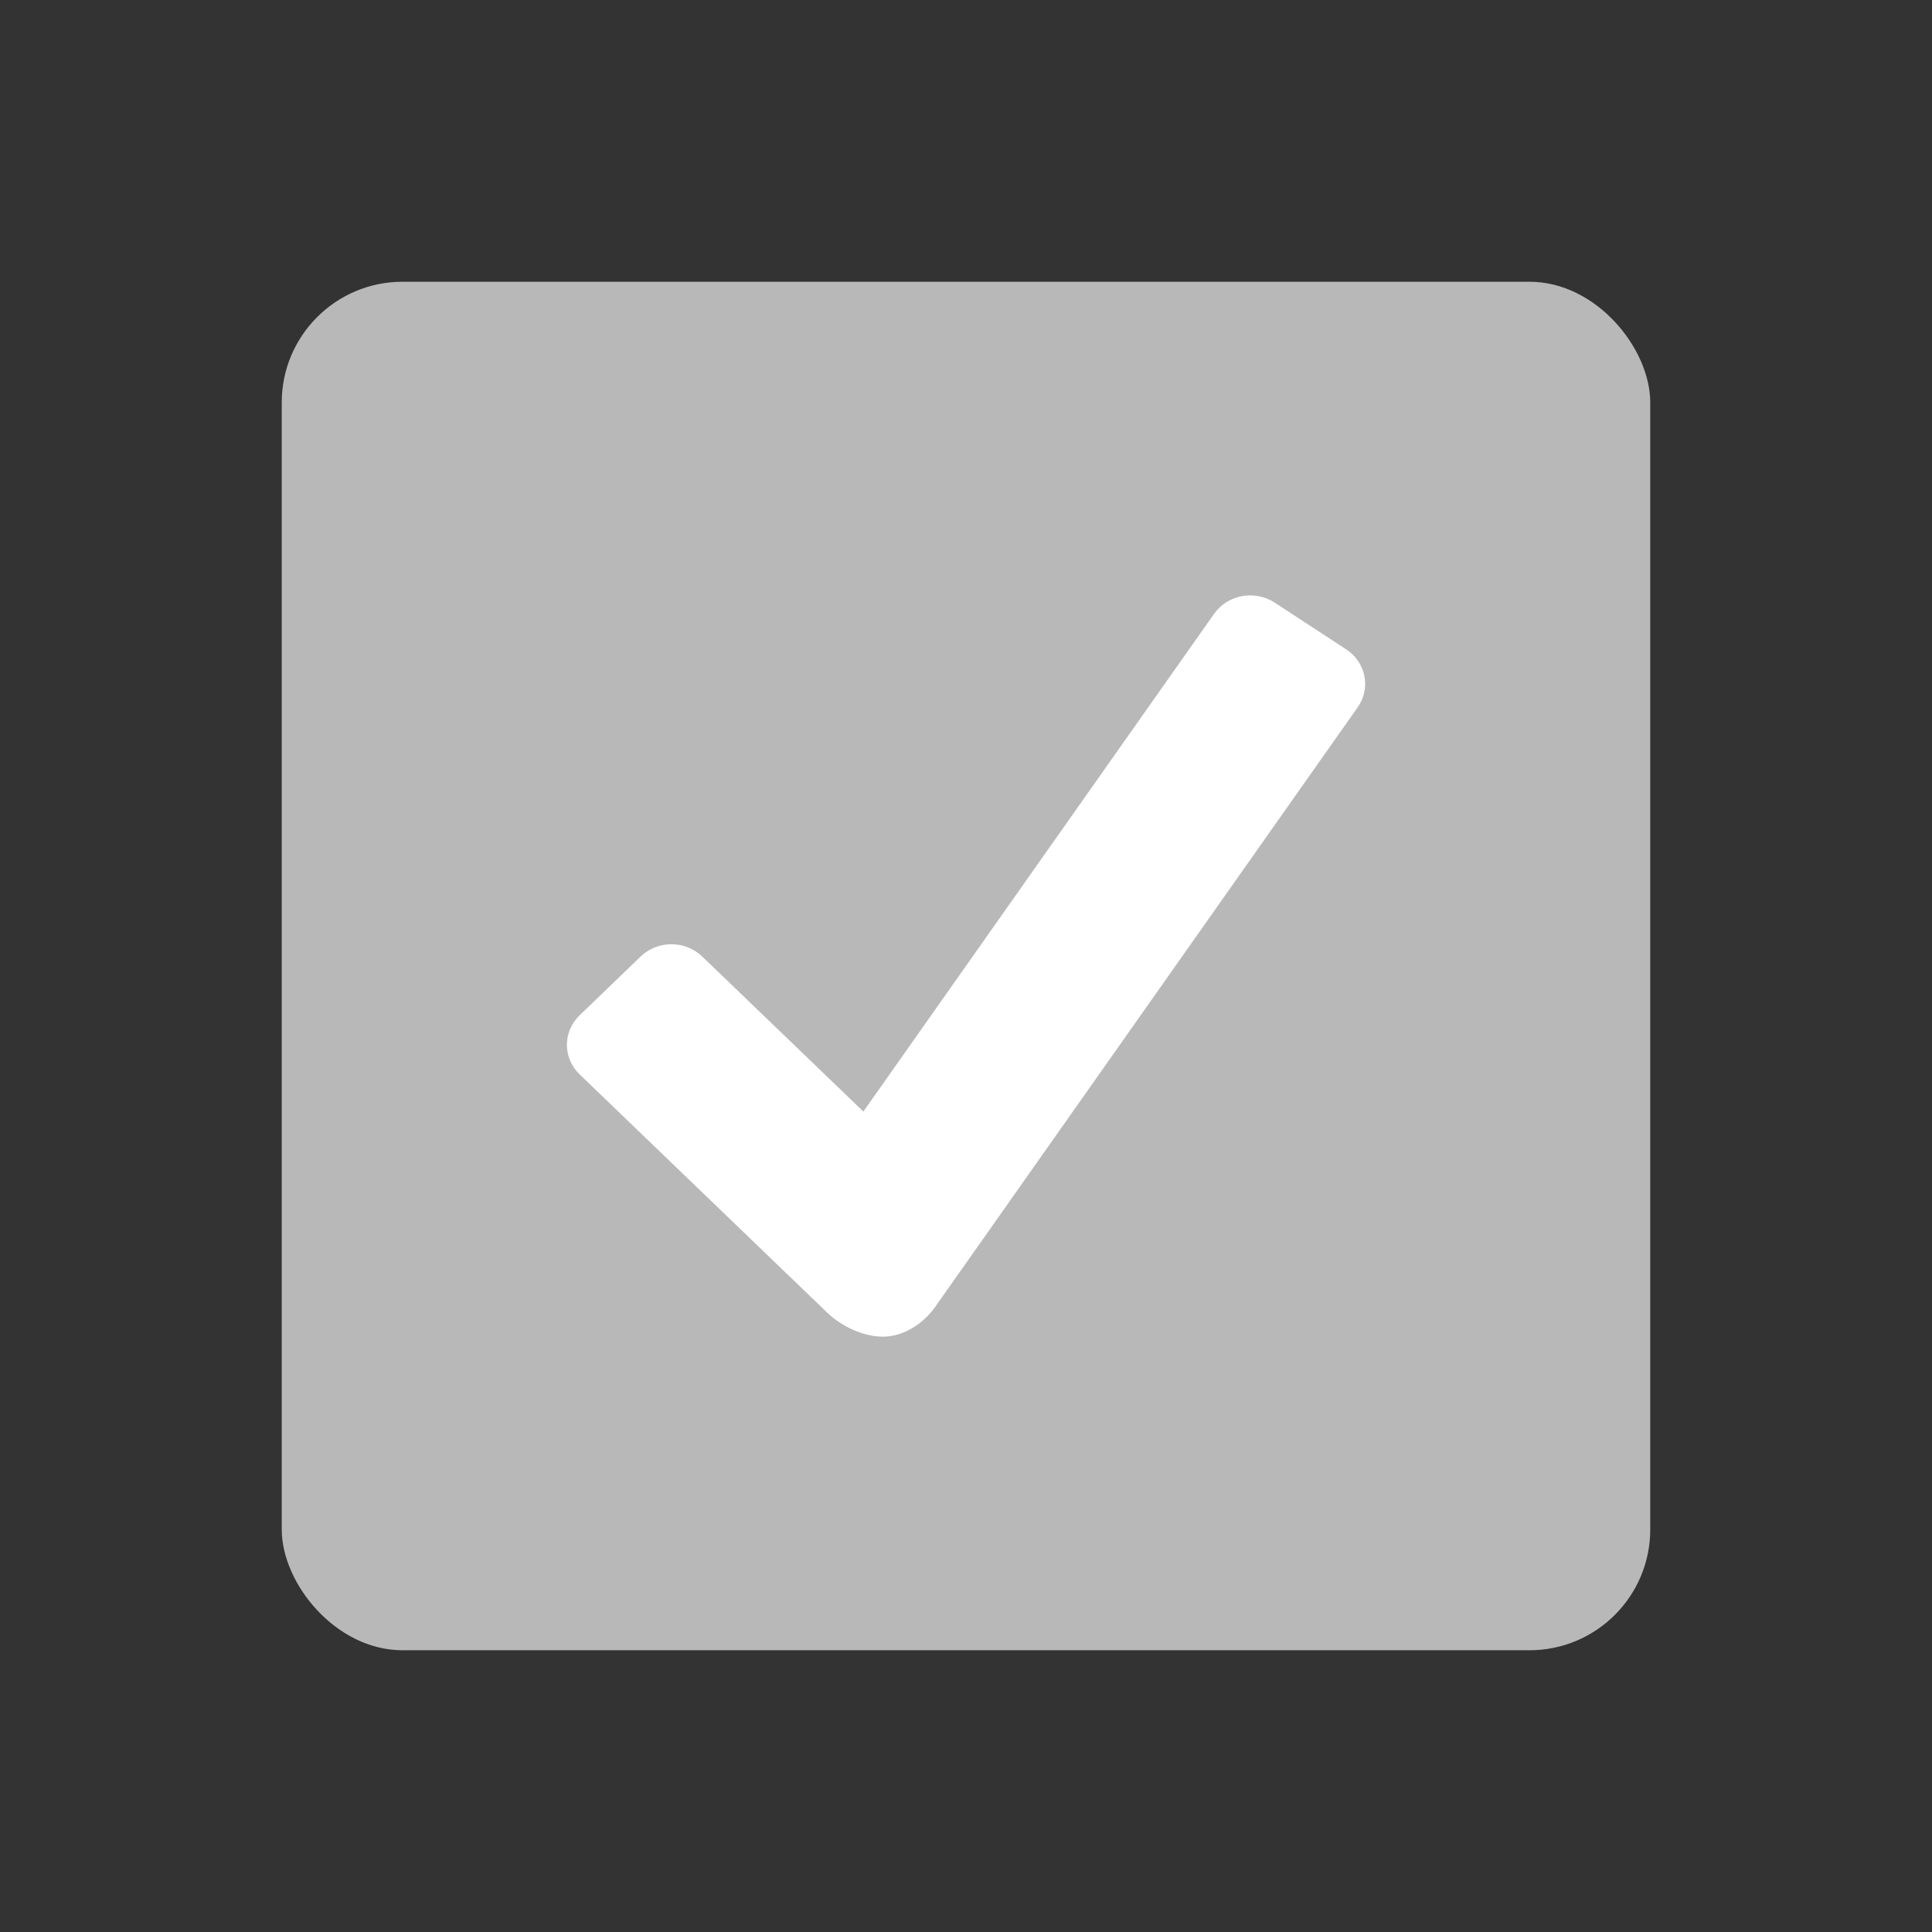 <svg xmlns="http://www.w3.org/2000/svg" fill="none" viewBox="0 0 48 48" height="48" width="48">
<rect x="0" y="0" width="48" height="48" fill="#333333" stroke="none"/>
<rect fill="#B8B8B8" rx="3" height="34" width="34" y="7" x="7"></rect>
<path fill="white" d="M33.446 16.133L31.665 14.969C31.428 14.816 31.138 14.759 30.858 14.81C30.578 14.862 30.331 15.017 30.169 15.243L21.45 27.616L17.442 23.76C17.239 23.567 16.966 23.459 16.681 23.459C16.396 23.459 16.123 23.567 15.921 23.76L14.399 25.226C14.3 25.322 14.22 25.436 14.166 25.562C14.112 25.688 14.084 25.822 14.084 25.958C14.084 26.094 14.112 26.229 14.166 26.355C14.22 26.48 14.3 26.595 14.399 26.691L20.561 32.621C20.907 32.953 21.449 33.209 21.937 33.209C22.425 33.209 22.918 32.913 23.234 32.47L33.733 17.57C33.892 17.343 33.952 17.064 33.898 16.795C33.844 16.525 33.682 16.287 33.446 16.133Z"></path>
</svg>
